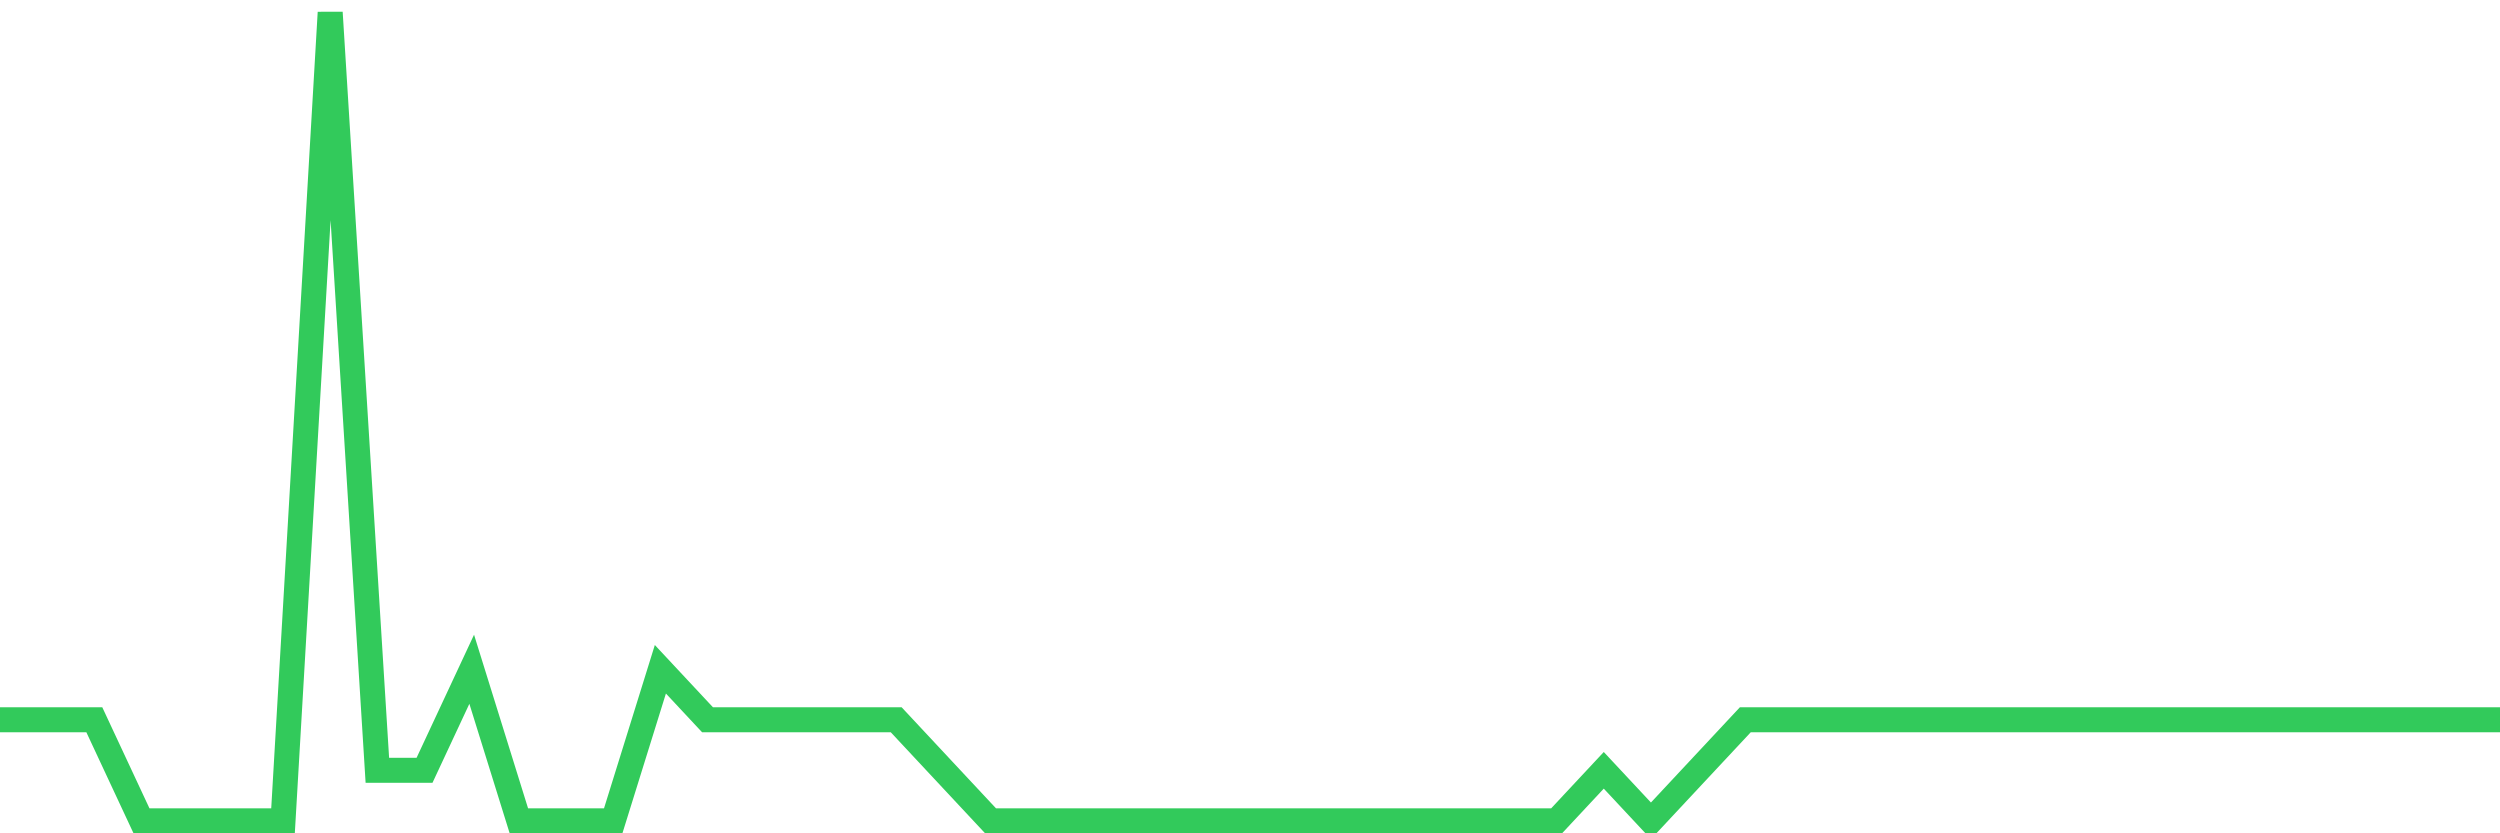 <svg
  xmlns="http://www.w3.org/2000/svg"
  xmlns:xlink="http://www.w3.org/1999/xlink"
  width="120"
  height="40"
  viewBox="0 0 120 40"
  preserveAspectRatio="none"
>
  <polyline
    points="0,34.55 2.264,34.55 4.528,34.55 6.792,39.4 9.057,39.4 11.321,39.4 13.585,39.4 15.849,0.6 18.113,36.975 20.377,36.975 22.642,32.125 24.906,39.4 27.17,39.4 29.434,39.4 31.698,32.125 33.962,34.55 36.226,34.55 38.491,34.55 40.755,34.55 43.019,34.55 45.283,36.975 47.547,39.4 49.811,39.4 52.075,39.4 54.34,39.4 56.604,39.4 58.868,39.4 61.132,39.4 63.396,39.4 65.66,39.4 67.925,39.4 70.189,39.4 72.453,39.4 74.717,39.4 76.981,36.975 79.245,39.4 81.509,36.975 83.774,34.55 86.038,34.55 88.302,34.55 90.566,34.55 92.83,34.55 95.094,34.55 97.358,34.55 99.623,34.55 101.887,34.55 104.151,34.55 106.415,34.55 108.679,34.55 110.943,34.55 113.208,34.55 115.472,34.55 117.736,34.55 120,34.55"
    fill="none"
    stroke="#32ca5b"
    stroke-width="1.2"
  >
  </polyline>
</svg>